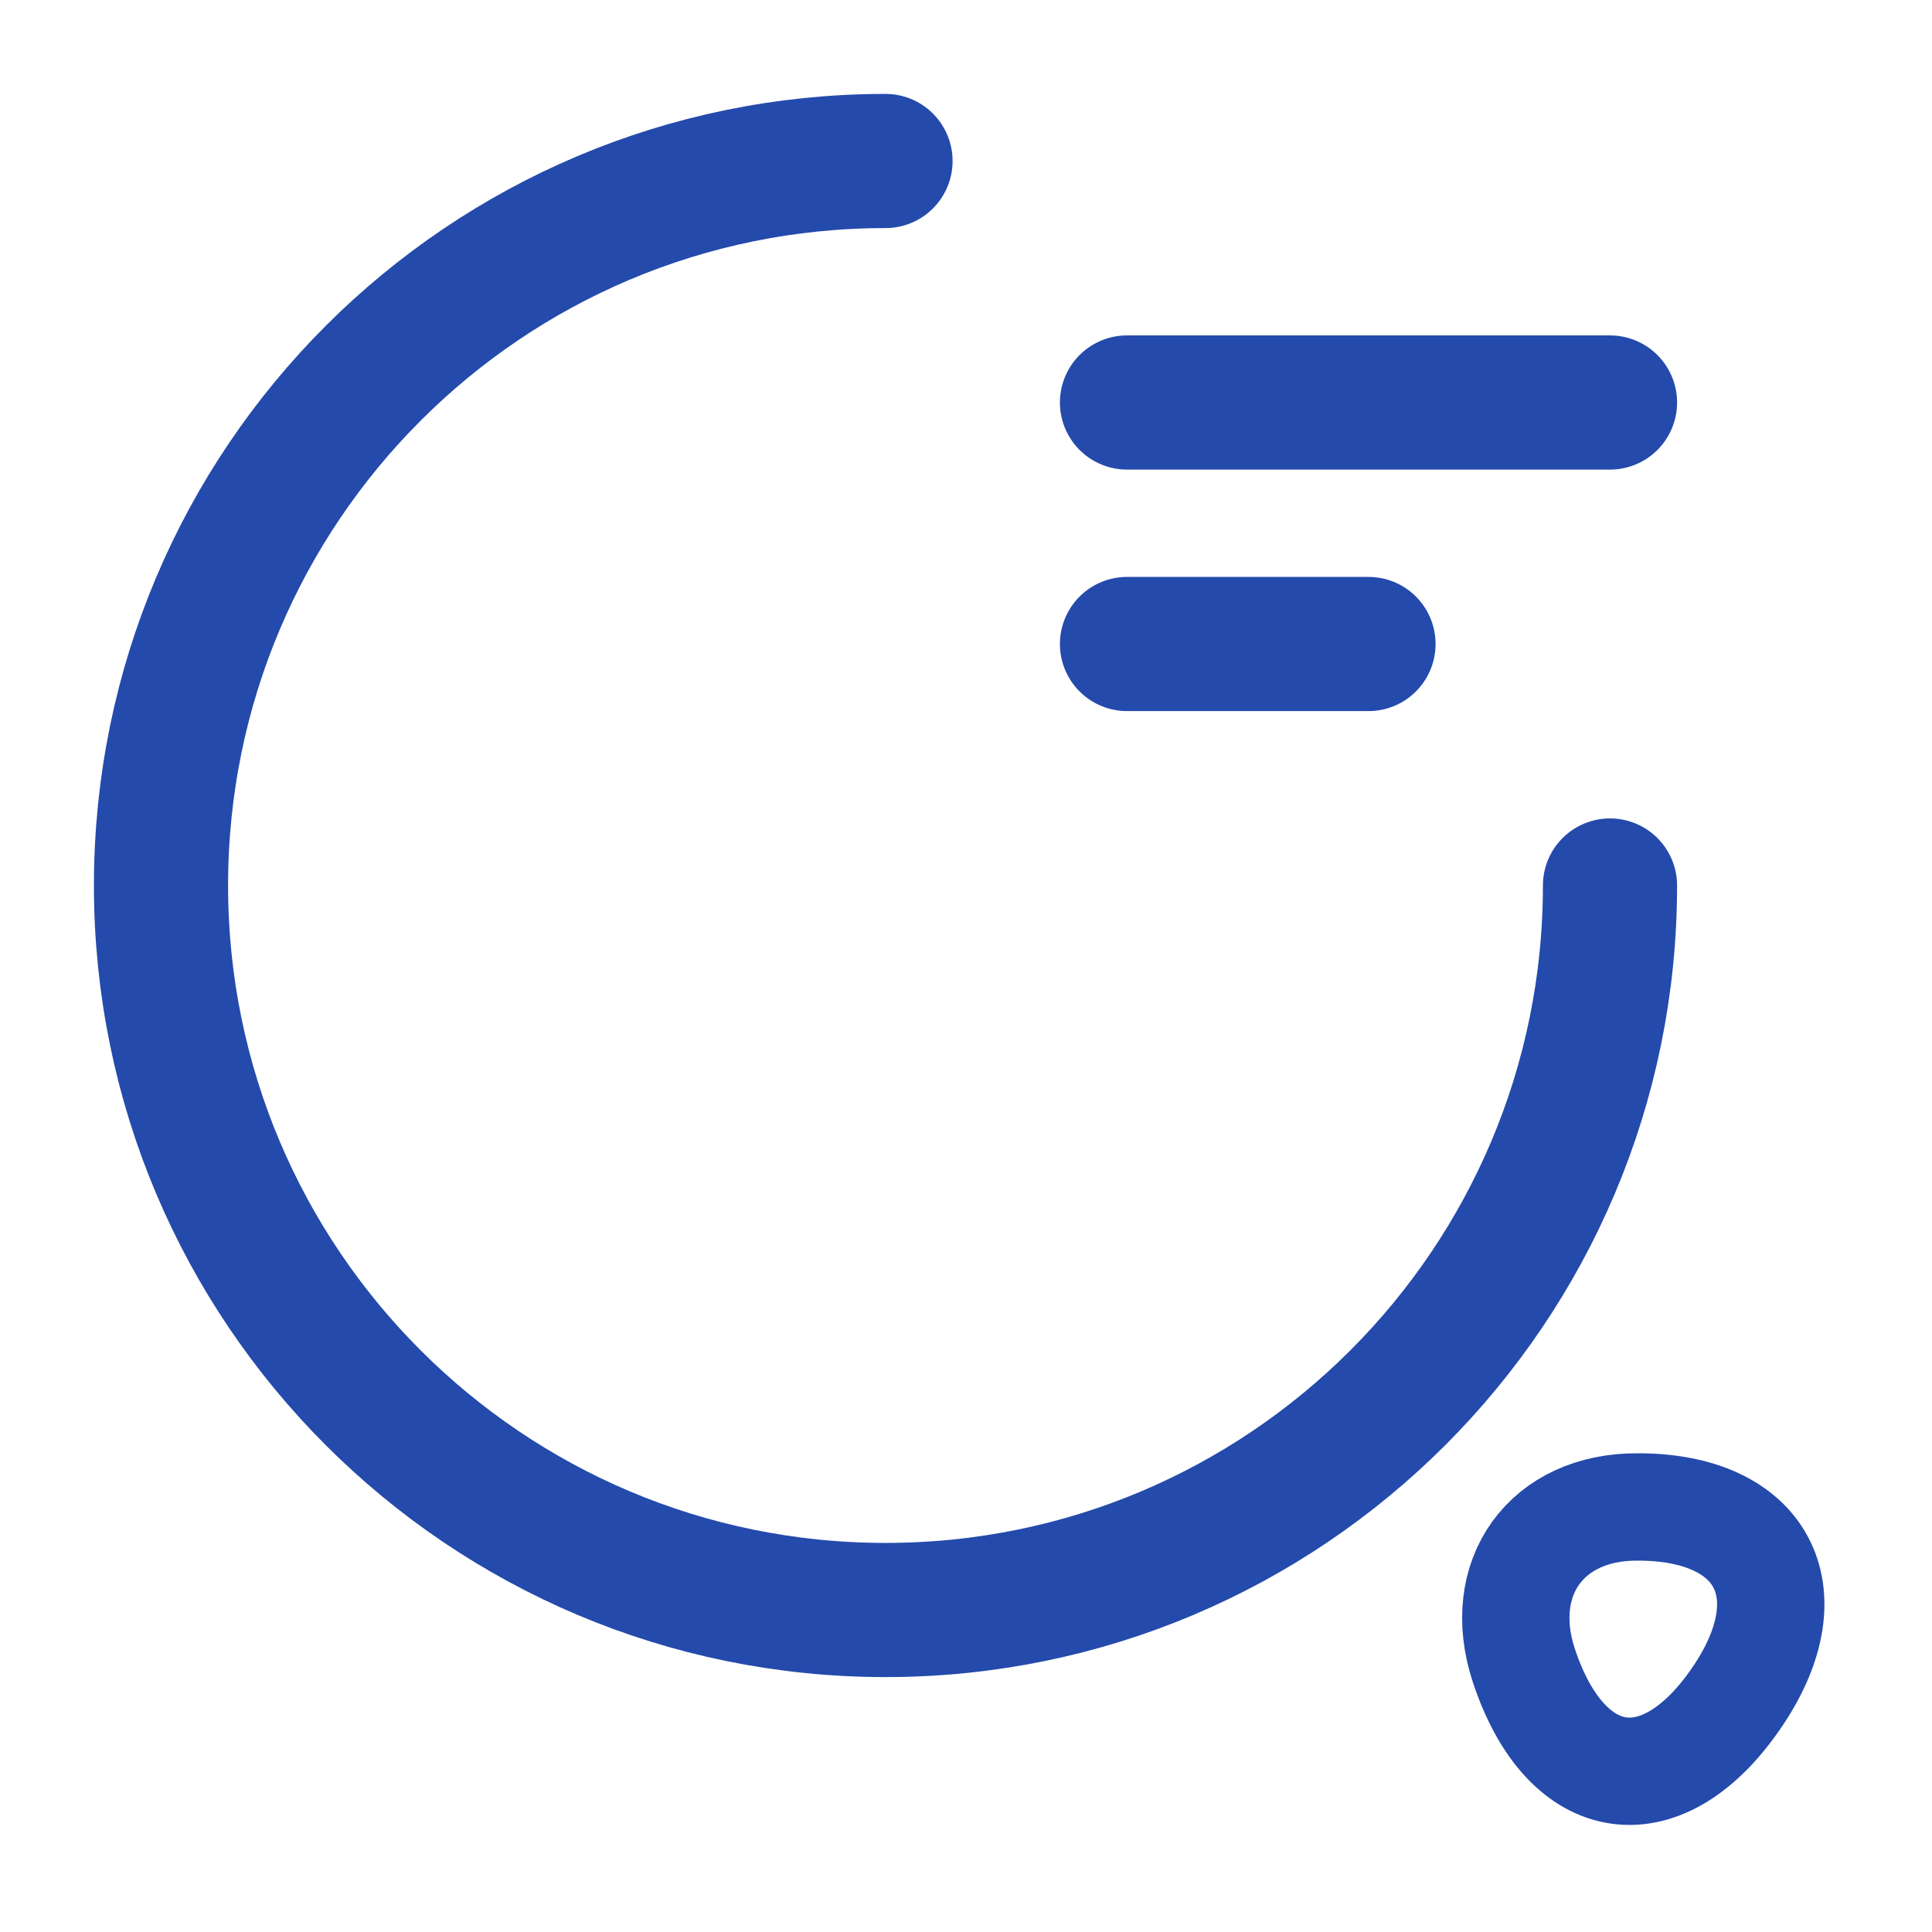 <svg width="36" height="36" fill="none" xmlns="http://www.w3.org/2000/svg"><path d="M30 16.5C30 23.955 23.955 30 16.5 30S3 23.955 3 16.5 9.045 3 16.5 3" stroke="#244AAB" stroke-width="2.5" stroke-linecap="round" stroke-linejoin="round"/><path d="M28.395 31.035c.795 2.4 2.61 2.64 4.005.54 1.275-1.92.435-3.495-1.875-3.495-1.71-.015-2.67 1.32-2.13 2.955Z" stroke="#244AAB" stroke-width="2" stroke-linecap="round" stroke-linejoin="round"/><path d="M21 7.5h9M21 12h4.5" stroke="#244AAB" stroke-width="2.5" stroke-linecap="round" stroke-linejoin="round"/></svg>